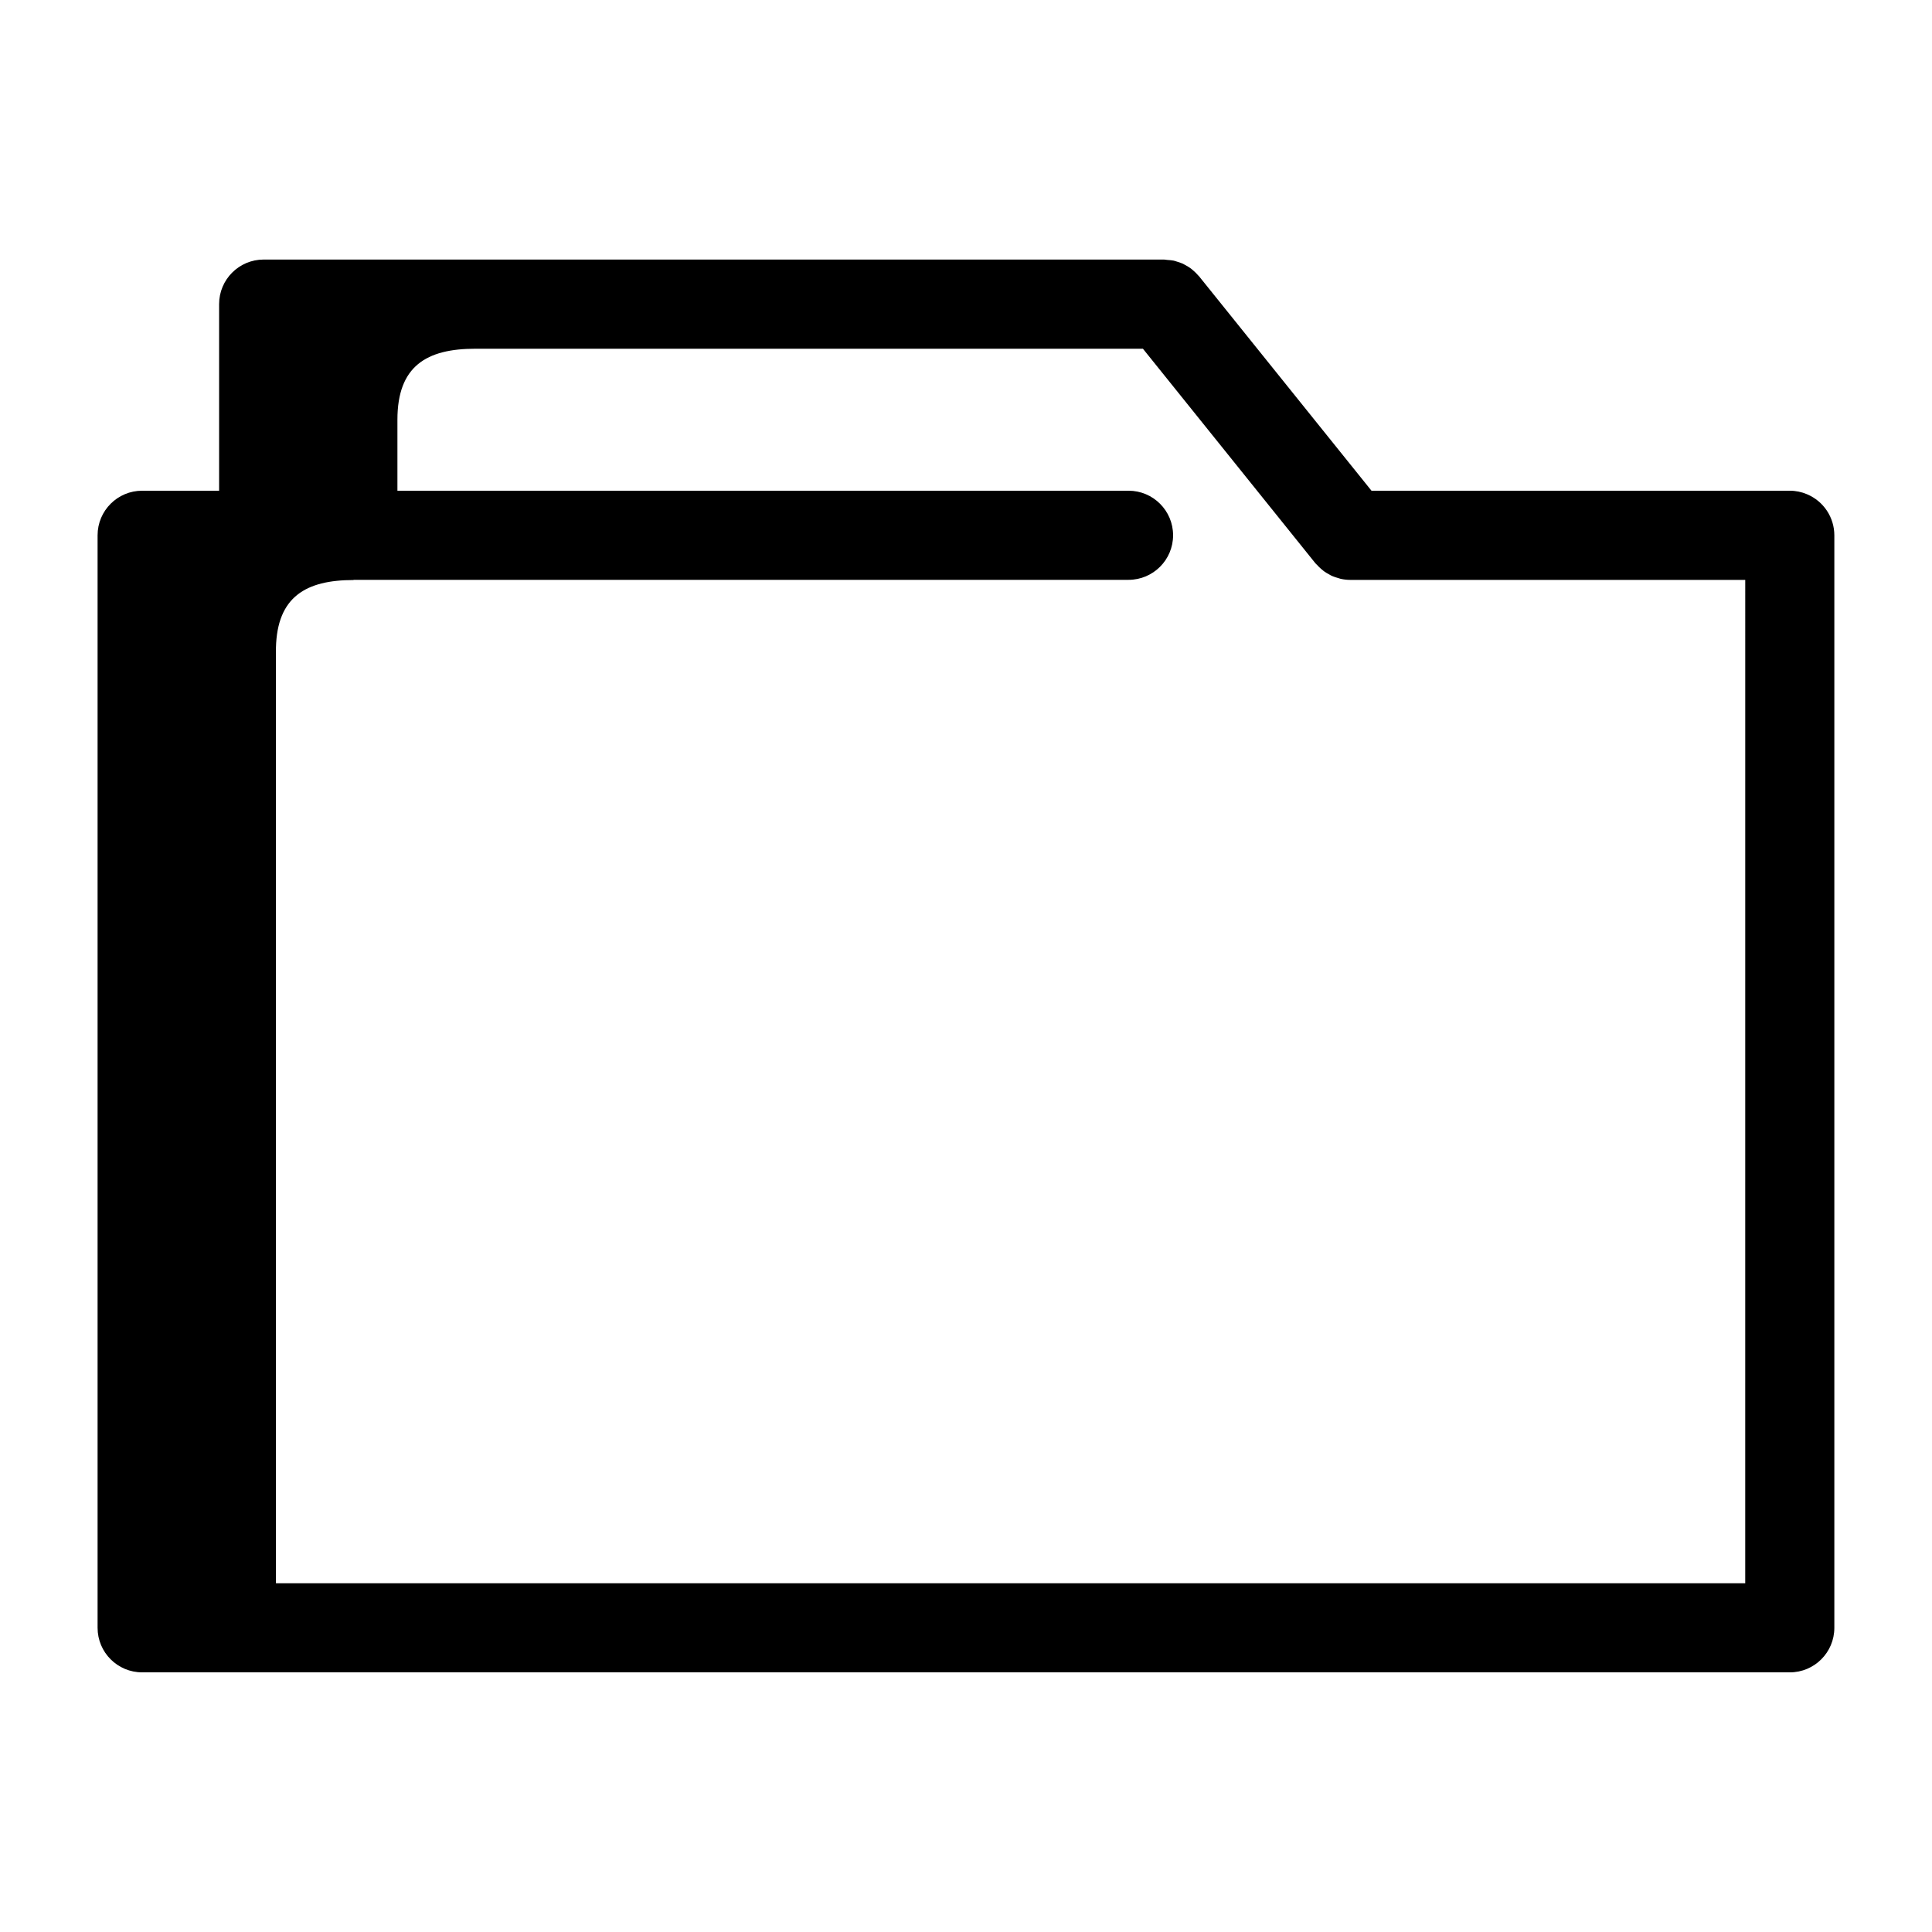 <?xml version="1.0" encoding="UTF-8"?>
<!-- Uploaded to: SVG Repo, www.svgrepo.com, Generator: SVG Repo Mixer Tools -->
<svg fill="#000000" width="800px" height="800px" version="1.1" viewBox="144 144 512 512" xmlns="http://www.w3.org/2000/svg">
 <path d="m622.91 274.99c-1.461-0.625-3.031-0.949-4.621-0.945h-110.83l-45.715-56.852c-0.07-0.086-0.164-0.148-0.234-0.227v-0.004c-0.41-0.477-0.859-0.922-1.34-1.328l-0.559-0.465c-0.477-0.348-0.977-0.656-1.496-0.93-0.227-0.117-0.441-0.262-0.668-0.363-0.531-0.227-1.082-0.418-1.637-0.574-0.262-0.07-0.496-0.18-0.789-0.234-0.52-0.09-1.047-0.148-1.574-0.176-0.324 0-0.629-0.109-0.953-0.109h-238.62c-6.519 0-11.809 5.289-11.809 11.809v49.453h-20.395c-6.519 0-11.809 5.285-11.809 11.809v289.53c0 6.523 5.289 11.809 11.809 11.809h436.64c6.523 0 11.809-5.285 11.809-11.809v-289.53c-0.008-4.742-2.848-9.023-7.219-10.863zm-405.78 288.59v-247.91c0.324-13.508 7.934-17.957 20.586-17.957l-0.004-0.051h205.36c6.519 0 11.809-5.289 11.809-11.809 0-6.523-5.289-11.809-11.809-11.809h-193.75v-18.816c0-14.227 7.723-18.812 20.656-18.812h176.91l45.703 56.852c0.109 0.141 0.25 0.234 0.371 0.371h0.004c0.352 0.398 0.734 0.777 1.141 1.125 0.242 0.211 0.488 0.426 0.746 0.613 0.43 0.309 0.879 0.582 1.348 0.828 0.262 0.141 0.512 0.309 0.789 0.426h-0.004c0.562 0.234 1.145 0.434 1.734 0.59 0.203 0.055 0.395 0.141 0.598 0.18 0.816 0.18 1.652 0.273 2.488 0.277h104.7l-0.004 265.9zm8.578-327.18v37.645zm-32.227 61.262v265.92z"/>
</svg>